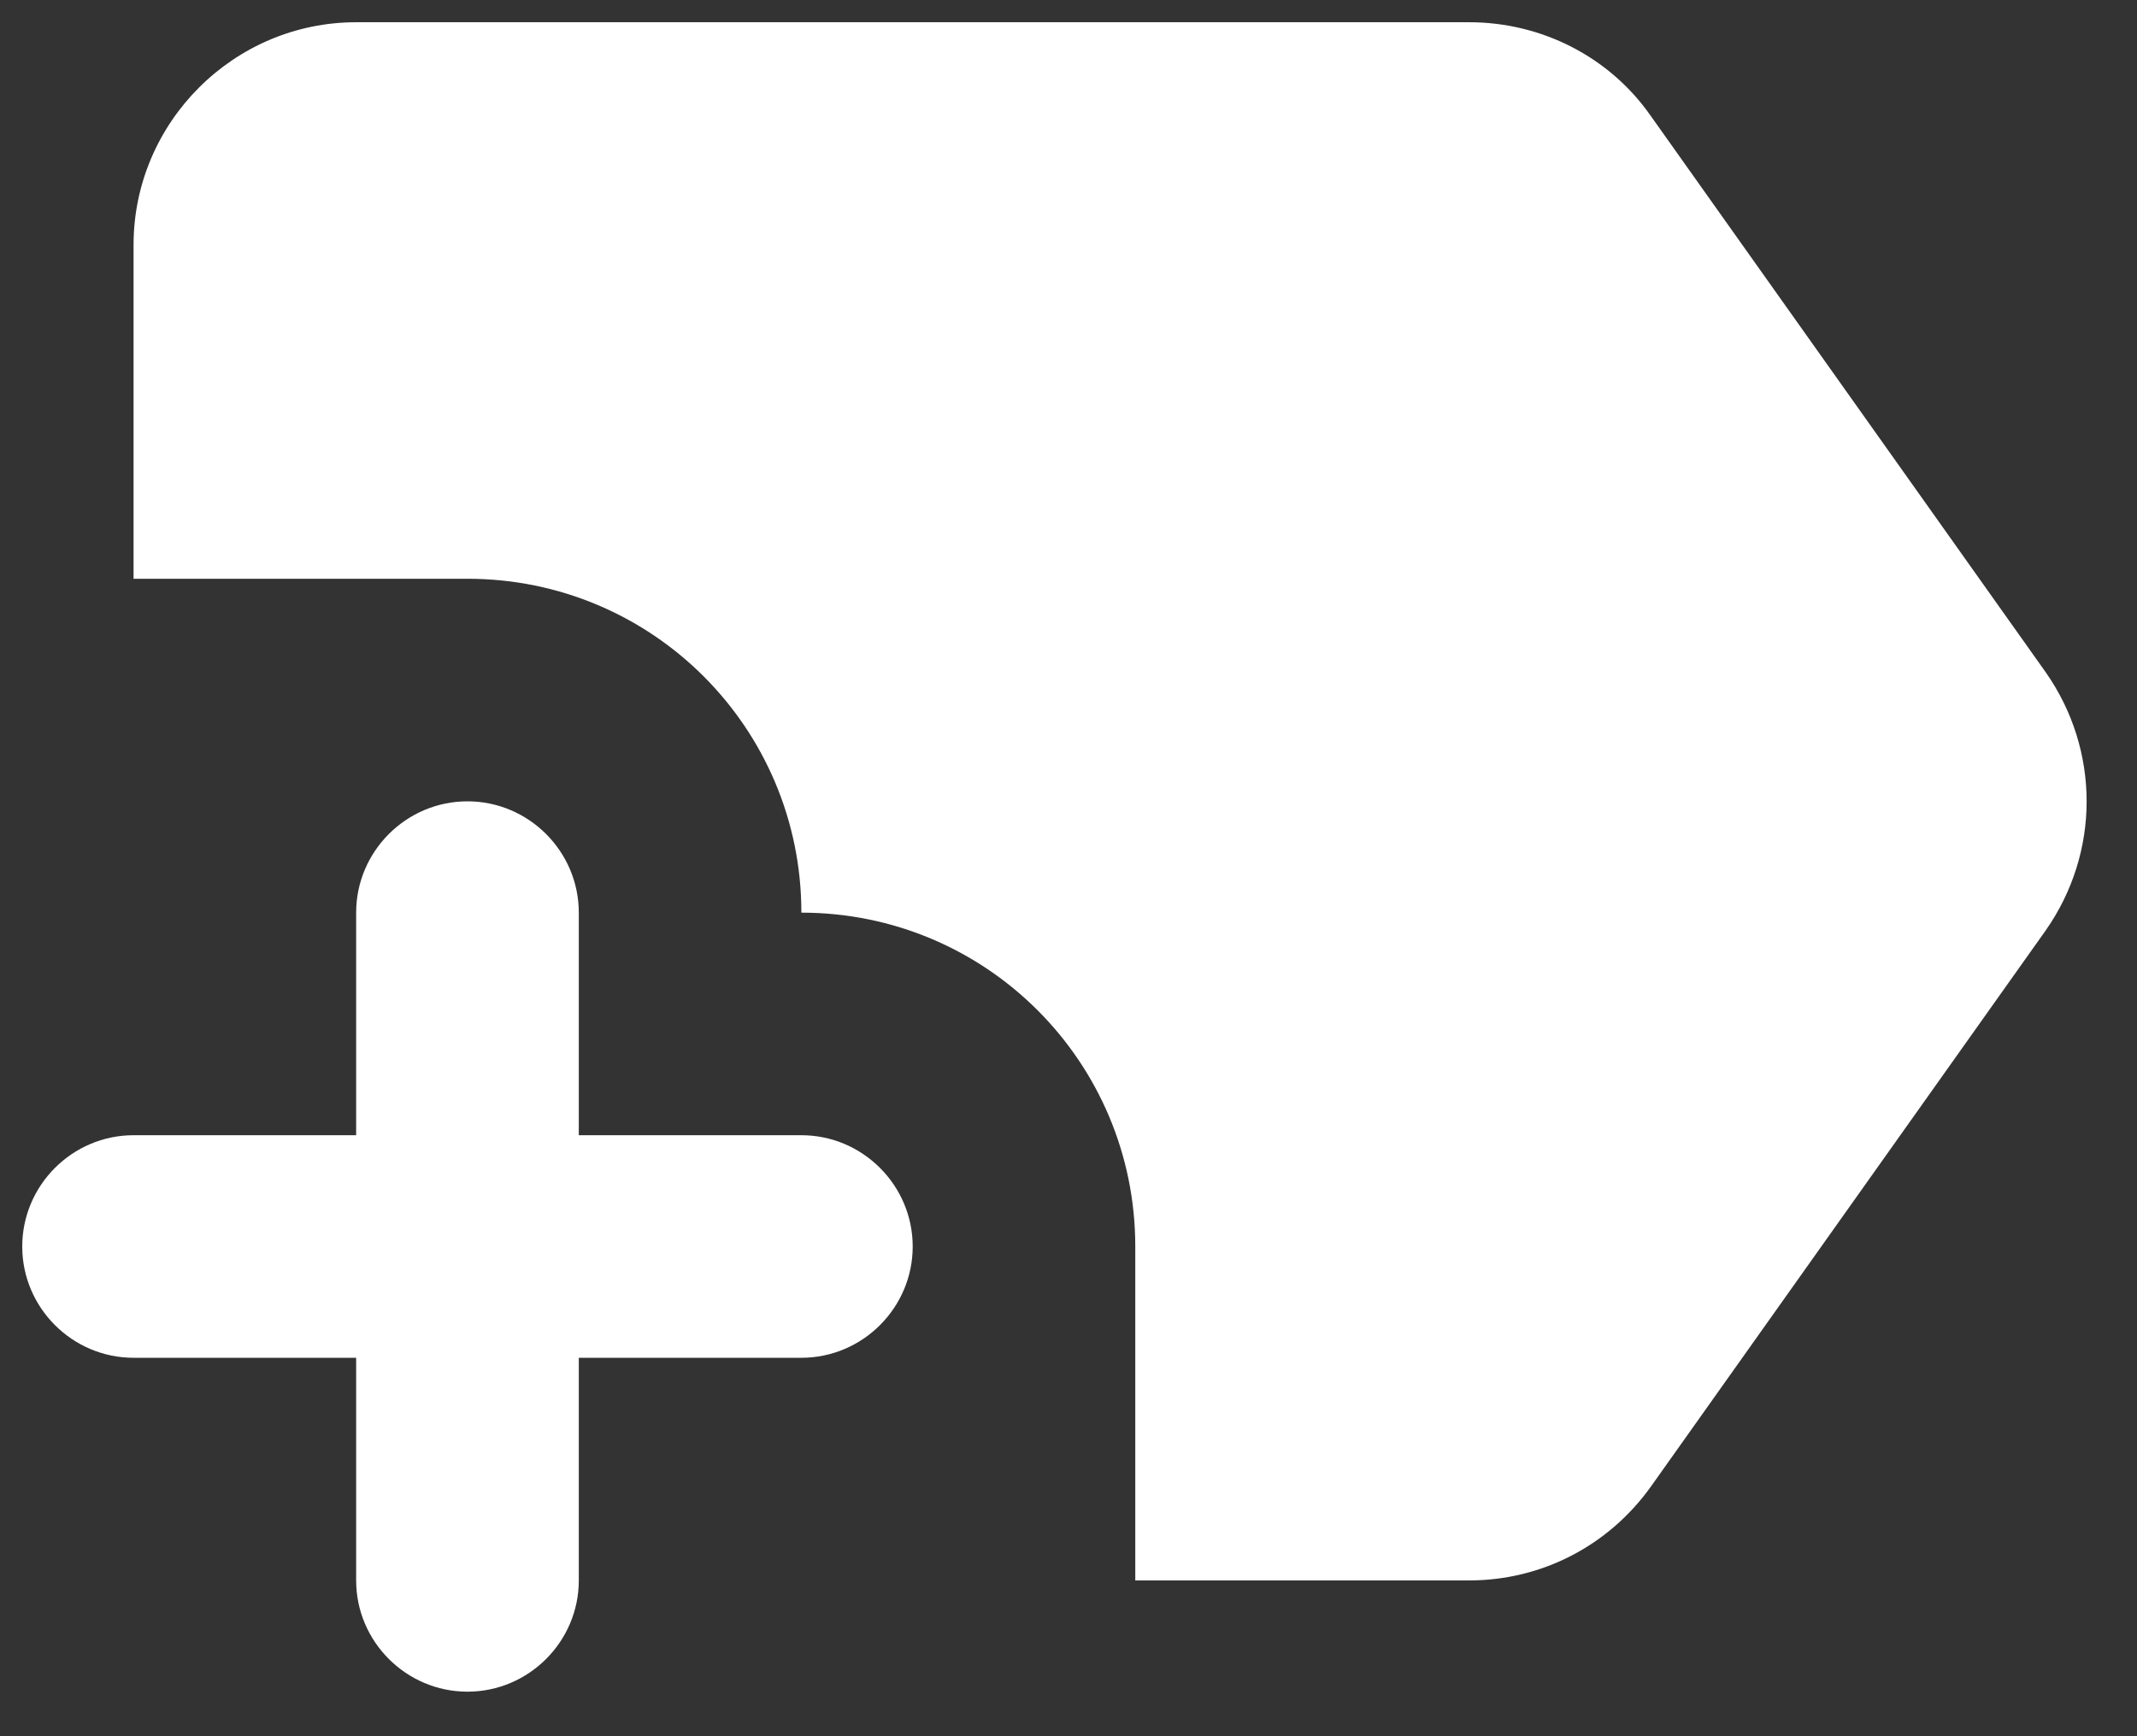 <?xml version="1.0" encoding="UTF-8"?> <svg xmlns="http://www.w3.org/2000/svg" width="32" height="26" viewBox="0 0 32 26" fill="none"><rect x="0" y="0" width="32" height="26" fill="#333333" stroke="none"/><path d="M30.633 13.933L24.717 22.267C24.083 23.15 23.083 23.667 22 23.667H17V18.667C17 15.9 14.767 13.667 12 13.667C12 10.9 9.767 8.667 7 8.667H2V3.667C2 1.833 3.5 0.333 5.333 0.333H22C23.083 0.333 24.1 0.85 24.717 1.733L30.633 10.067C31.45 11.233 31.45 12.767 30.633 13.933ZM13.667 18.667C13.667 17.75 12.917 17 12 17H8.667V13.667C8.667 12.75 7.917 12 7 12C6.083 12 5.333 12.75 5.333 13.667V17H2C1.083 17 0.333 17.75 0.333 18.667C0.333 19.583 1.083 20.333 2 20.333H5.333V23.667C5.333 24.583 6.083 25.333 7 25.333C7.917 25.333 8.667 24.583 8.667 23.667V20.333H12C12.917 20.333 13.667 19.583 13.667 18.667Z" fill="white"></path></svg> 